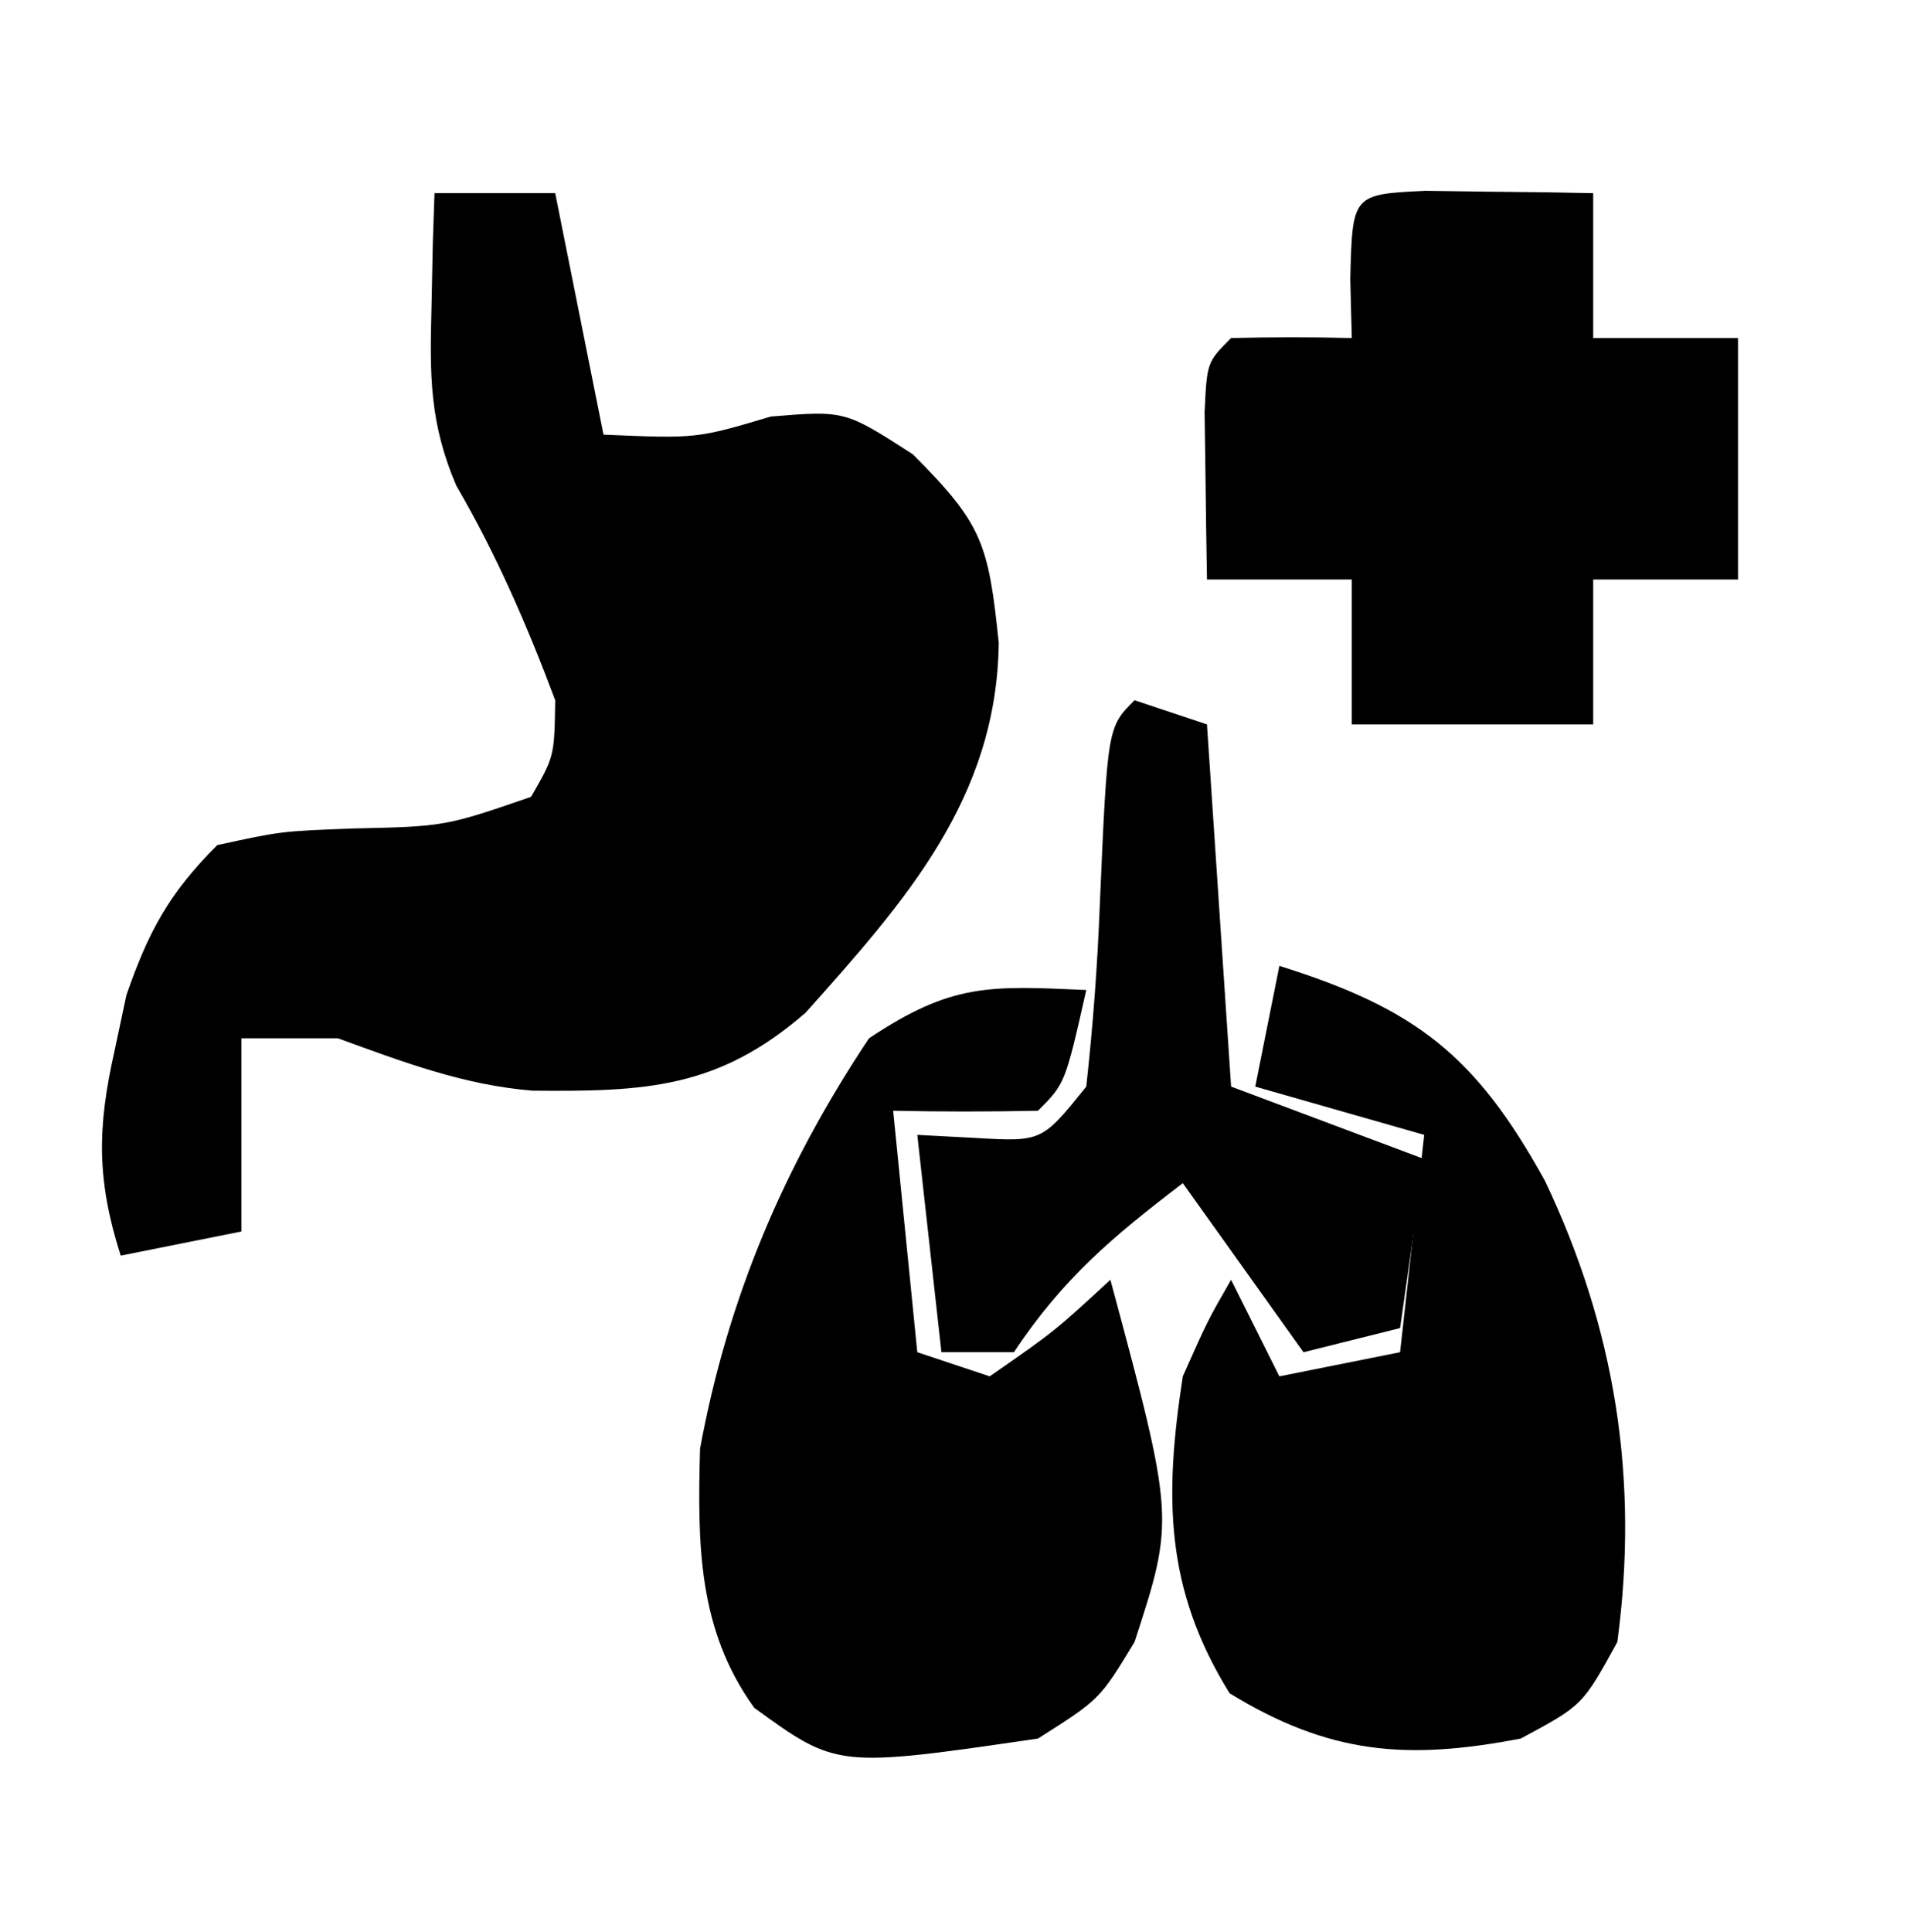 <?xml version="1.0" encoding="UTF-8"?>
<svg xmlns="http://www.w3.org/2000/svg" version="1.1" width="79" height="80">
  <path d="M0 0 C1.65 0 3.3 0 5 0 C5.66 3.3 6.32 6.6 7 10 C10.859 10.165 10.859 10.165 13.938 9.25 C17 9 17 9 19.812 10.812 C22.695 13.695 22.948 14.496 23.375 18.625 C23.293 25.066 19.502 29.32 15.375 33.938 C11.755 37.081 8.759 37.211 4.059 37.168 C1.191 36.934 -1.308 35.979 -4 35 C-5.32 35 -6.64 35 -8 35 C-8 37.64 -8 40.28 -8 43 C-10.475 43.495 -10.475 43.495 -13 44 C-14 40.856 -13.975 38.708 -13.25 35.5 C-13.09 34.747 -12.93 33.994 -12.766 33.219 C-11.855 30.581 -10.985 28.977 -9 27 C-6.371 26.426 -6.371 26.426 -3.438 26.312 C0.428 26.228 0.428 26.228 4 25 C4.966 23.322 4.966 23.322 5 21 C3.834 17.89 2.571 14.984 0.902 12.109 C-0.206 9.519 -0.199 7.555 -0.125 4.75 C-0.107 3.858 -0.089 2.966 -0.07 2.047 C-0.036 1.034 -0.036 1.034 0 0 Z " fill="#000000" transform="translate(18,8)"></path>
  <path d="M0 0 C5.654 1.774 8.127 3.7 11 8.898 C13.924 15.044 14.903 21.259 14 28 C12.562 30.625 12.562 30.625 10 32 C5.28 32.907 2.066 32.652 -2.062 30.125 C-4.748 25.793 -4.77 21.982 -4 17 C-2.973 14.691 -2.973 14.691 -2 13 C-1.34 14.32 -0.68 15.64 0 17 C1.65 16.67 3.3 16.34 5 16 C5.33 13.03 5.66 10.06 6 7 C3.69 6.34 1.38 5.68 -1 5 C-0.67 3.35 -0.34 1.7 0 0 Z " fill="#000000" transform="translate(53,40)"></path>
  <path d="M0 0 C-0.875 3.875 -0.875 3.875 -2 5 C-4 5.041 -6 5.043 -8 5 C-7.67 8.3 -7.34 11.6 -7 15 C-6.01 15.33 -5.02 15.66 -4 16 C-1.306 14.128 -1.306 14.128 1 12 C3.661 21.897 3.661 21.897 2 27 C0.562 29.375 0.562 29.375 -2 31 C-10.327 32.215 -10.327 32.215 -13.754 29.727 C-16.104 26.47 -16.103 22.921 -16 19 C-14.848 12.744 -12.516 7.274 -9 2 C-5.565 -0.29 -4.015 -0.178 0 0 Z " fill="#000000" transform="translate(45,41)"></path>
  <path d="M0 0 C1.236 0.017 1.236 0.017 2.496 0.035 C3.322 0.044 4.149 0.053 5 0.062 C5.638 0.074 6.276 0.086 6.934 0.098 C6.934 2.078 6.934 4.058 6.934 6.098 C8.914 6.098 10.894 6.098 12.934 6.098 C12.934 9.398 12.934 12.698 12.934 16.098 C10.954 16.098 8.974 16.098 6.934 16.098 C6.934 18.078 6.934 20.058 6.934 22.098 C3.634 22.098 0.334 22.098 -3.066 22.098 C-3.066 20.118 -3.066 18.138 -3.066 16.098 C-5.046 16.098 -7.026 16.098 -9.066 16.098 C-9.093 14.619 -9.113 13.139 -9.129 11.66 C-9.141 10.836 -9.152 10.013 -9.164 9.164 C-9.066 7.098 -9.066 7.098 -8.066 6.098 C-6.4 6.057 -4.733 6.055 -3.066 6.098 C-3.087 5.293 -3.108 4.489 -3.129 3.66 C-3.043 0.144 -3.043 0.144 0 0 Z " fill="#000000" transform="translate(59.066,7.902)"></path>
  <path d="M0 0 C0.99 0.33 1.98 0.66 3 1 C3.33 5.95 3.66 10.9 4 16 C6.64 16.99 9.28 17.98 12 19 C11.67 21.31 11.34 23.62 11 26 C9.68 26.33 8.36 26.66 7 27 C5.35 24.69 3.7 22.38 2 20 C-0.908 22.219 -2.953 23.93 -5 27 C-5.99 27 -6.98 27 -8 27 C-8.33 24.03 -8.66 21.06 -9 18 C-8.216 18.041 -7.433 18.082 -6.625 18.125 C-3.839 18.287 -3.839 18.287 -2 16 C-1.72 13.454 -1.535 10.991 -1.438 8.438 C-1.12 1.12 -1.12 1.12 0 0 Z " fill="#000000" transform="translate(47,29)"></path>
</svg>
